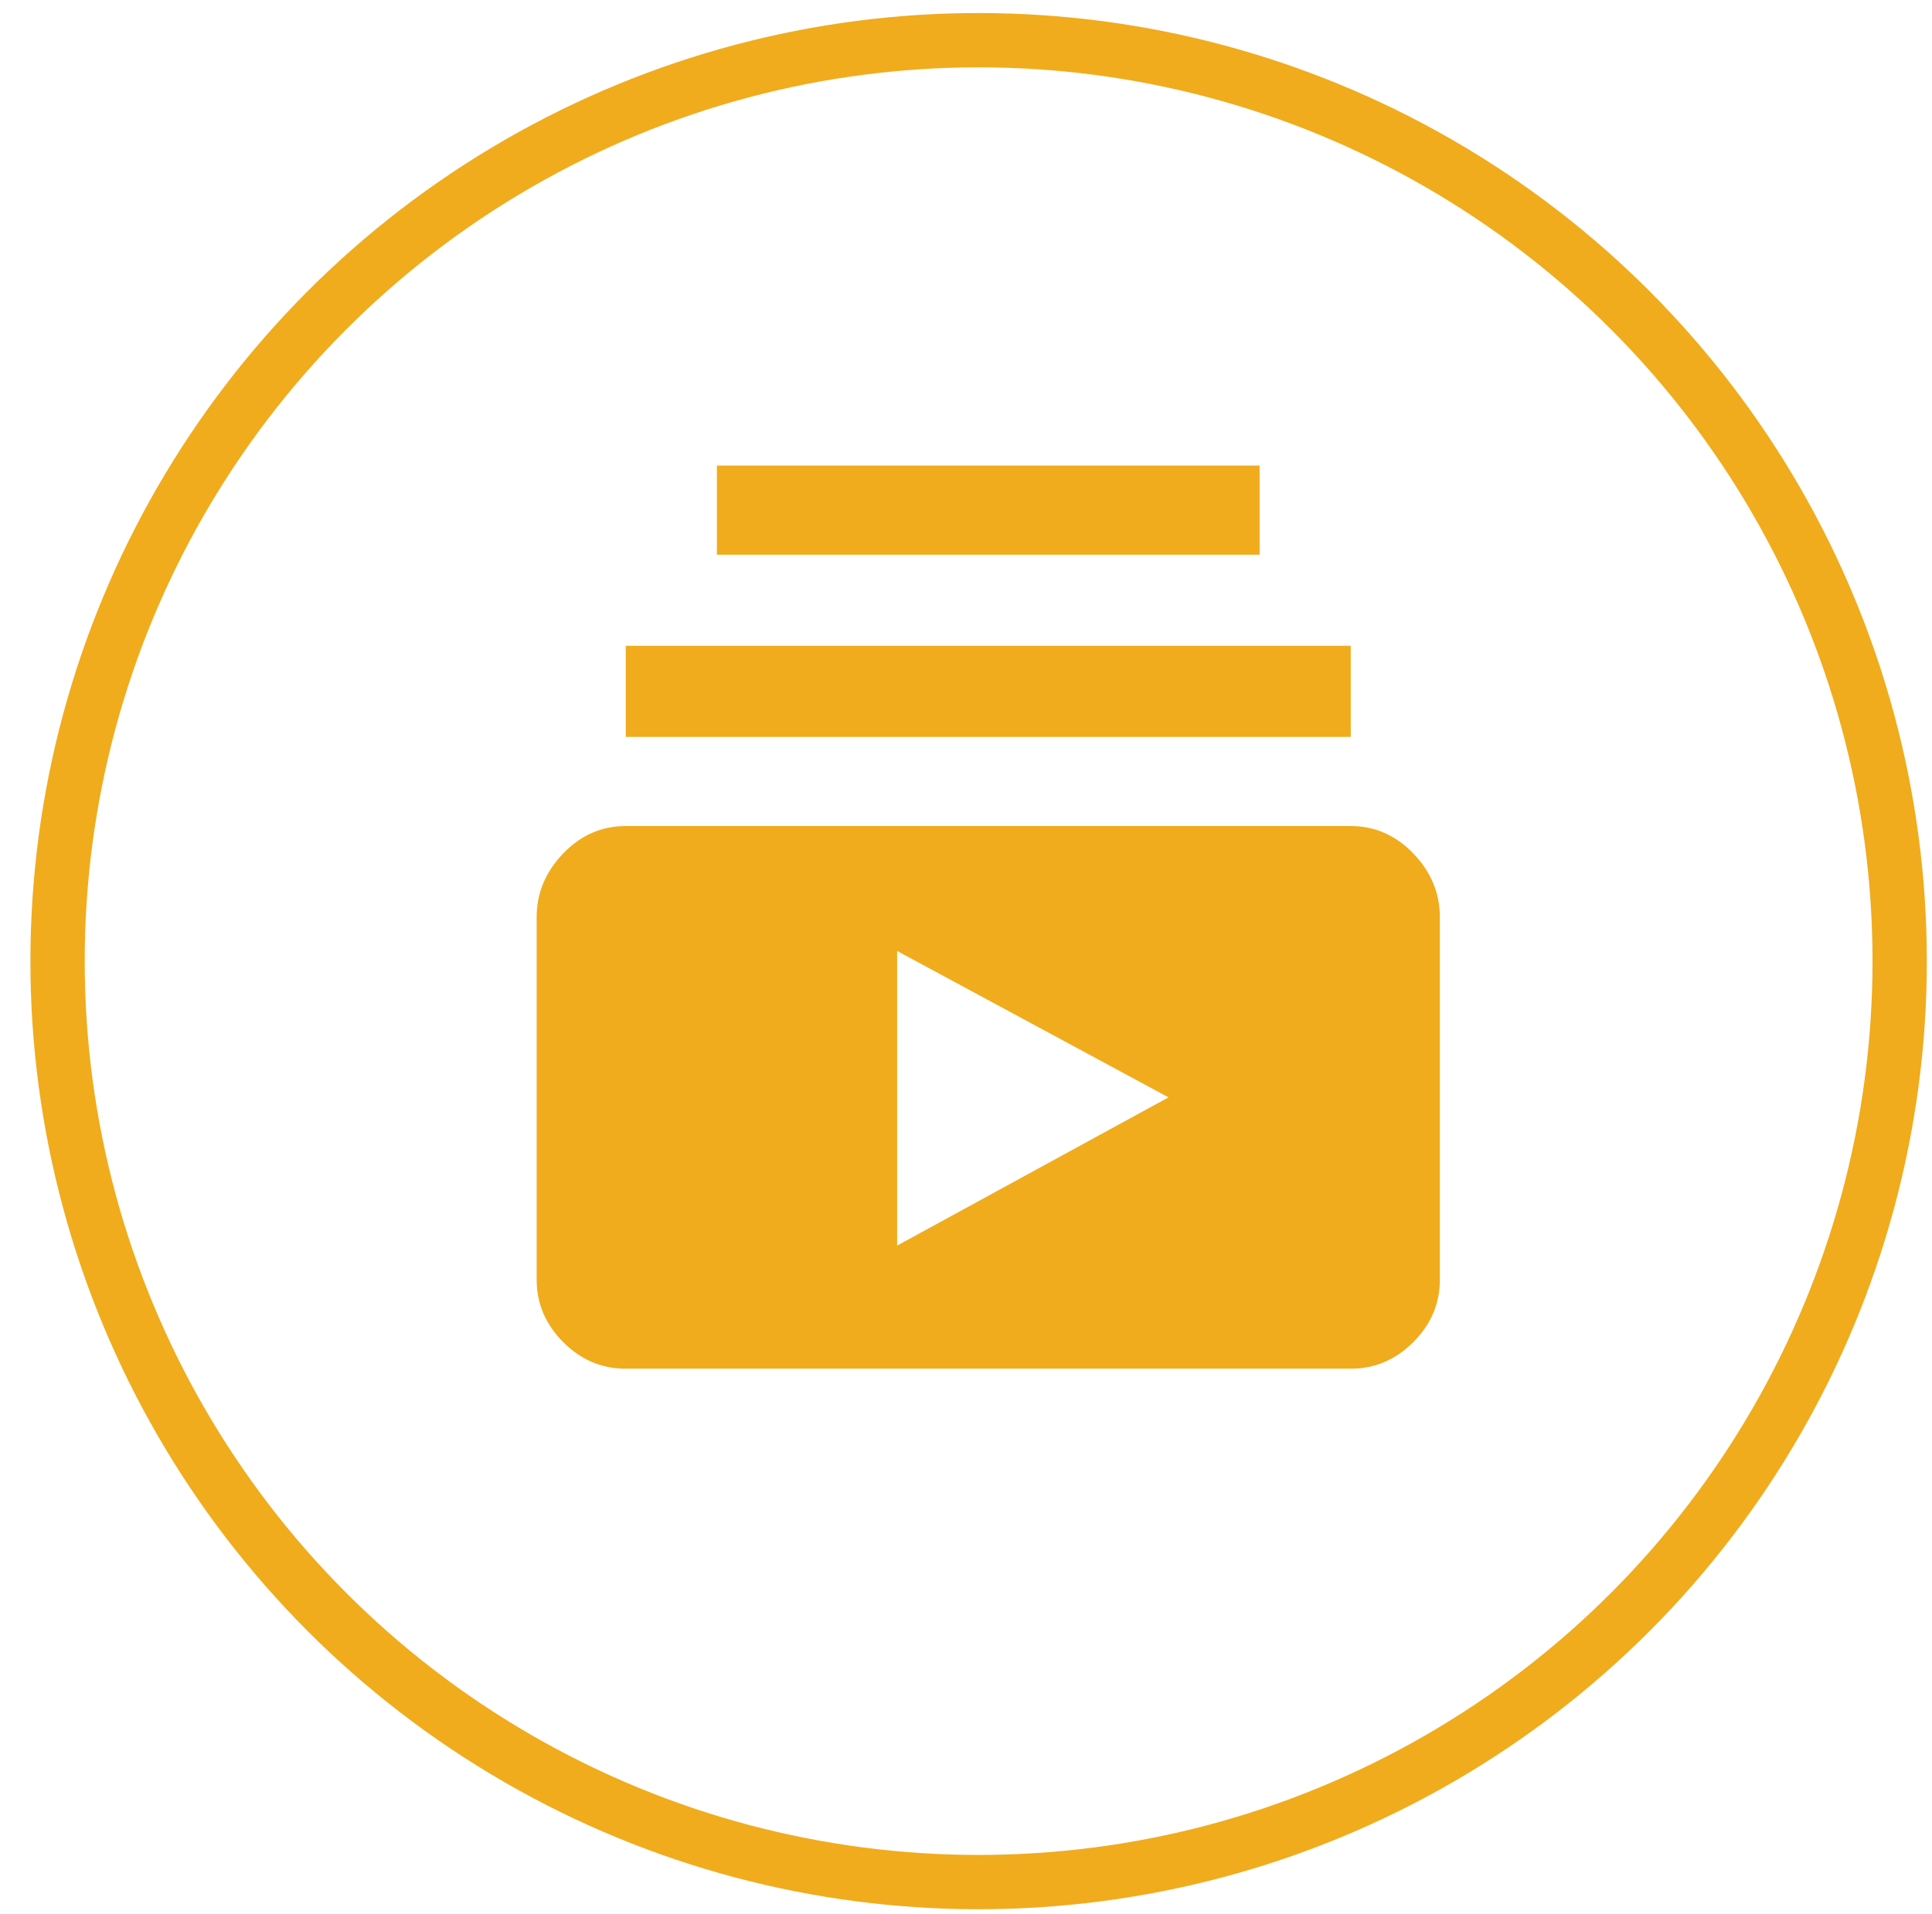 <?xml version="1.0" encoding="UTF-8" standalone="no"?>
<!DOCTYPE svg PUBLIC "-//W3C//DTD SVG 1.1//EN" "http://www.w3.org/Graphics/SVG/1.1/DTD/svg11.dtd">
<svg width="100%" height="100%" viewBox="0 0 107 106" version="1.1" xmlns="http://www.w3.org/2000/svg" xmlns:xlink="http://www.w3.org/1999/xlink" xml:space="preserve" xmlns:serif="http://www.serif.com/" style="fill-rule:evenodd;clip-rule:evenodd;stroke-linecap:round;stroke-linejoin:round;stroke-miterlimit:1.5;">
    <g transform="matrix(1,0,0,1,-11486,-803)">
        <g id="iconMulti" transform="matrix(1,0,0,1,7684.27,803)">
            <rect x="3802.67" y="0" width="106" height="106" style="fill:none;"/>
            <g transform="matrix(1.759,0,0,1.759,2904.31,-792.842)">
                <circle cx="541" cy="481" r="29" style="fill:none;stroke:rgb(240,172,29);stroke-width:1.71px;"/>
            </g>
            <g transform="matrix(0.791,0,0,0.791,1690.61,-4850.79)">
                <path d="M2750.74,6209.32L2731.74,6199.07L2731.74,6219.7L2750.74,6209.32ZM2769.74,6196.7L2769.74,6222.08C2769.74,6223.76 2769.12,6225.22 2767.88,6226.46C2766.64,6227.7 2765.18,6228.32 2763.5,6228.32L2712.74,6228.32C2711.05,6228.32 2709.59,6227.7 2708.36,6226.46C2707.12,6225.22 2706.5,6223.76 2706.5,6222.08L2706.5,6196.7C2706.5,6195.02 2707.12,6193.53 2708.36,6192.24C2709.59,6190.96 2711.05,6190.32 2712.74,6190.32L2763.5,6190.32C2765.18,6190.32 2766.64,6190.96 2767.88,6192.24C2769.12,6193.53 2769.74,6195.02 2769.74,6196.7ZM2757.12,6165.08L2757.12,6171.32L2719.12,6171.32L2719.12,6165.08L2757.12,6165.08ZM2763.5,6184.08L2712.74,6184.08L2712.74,6177.7L2763.5,6177.7L2763.5,6184.08Z" style="fill:rgb(240,172,29);fill-rule:nonzero;"/>
            </g>
        </g>
    </g>
</svg>
